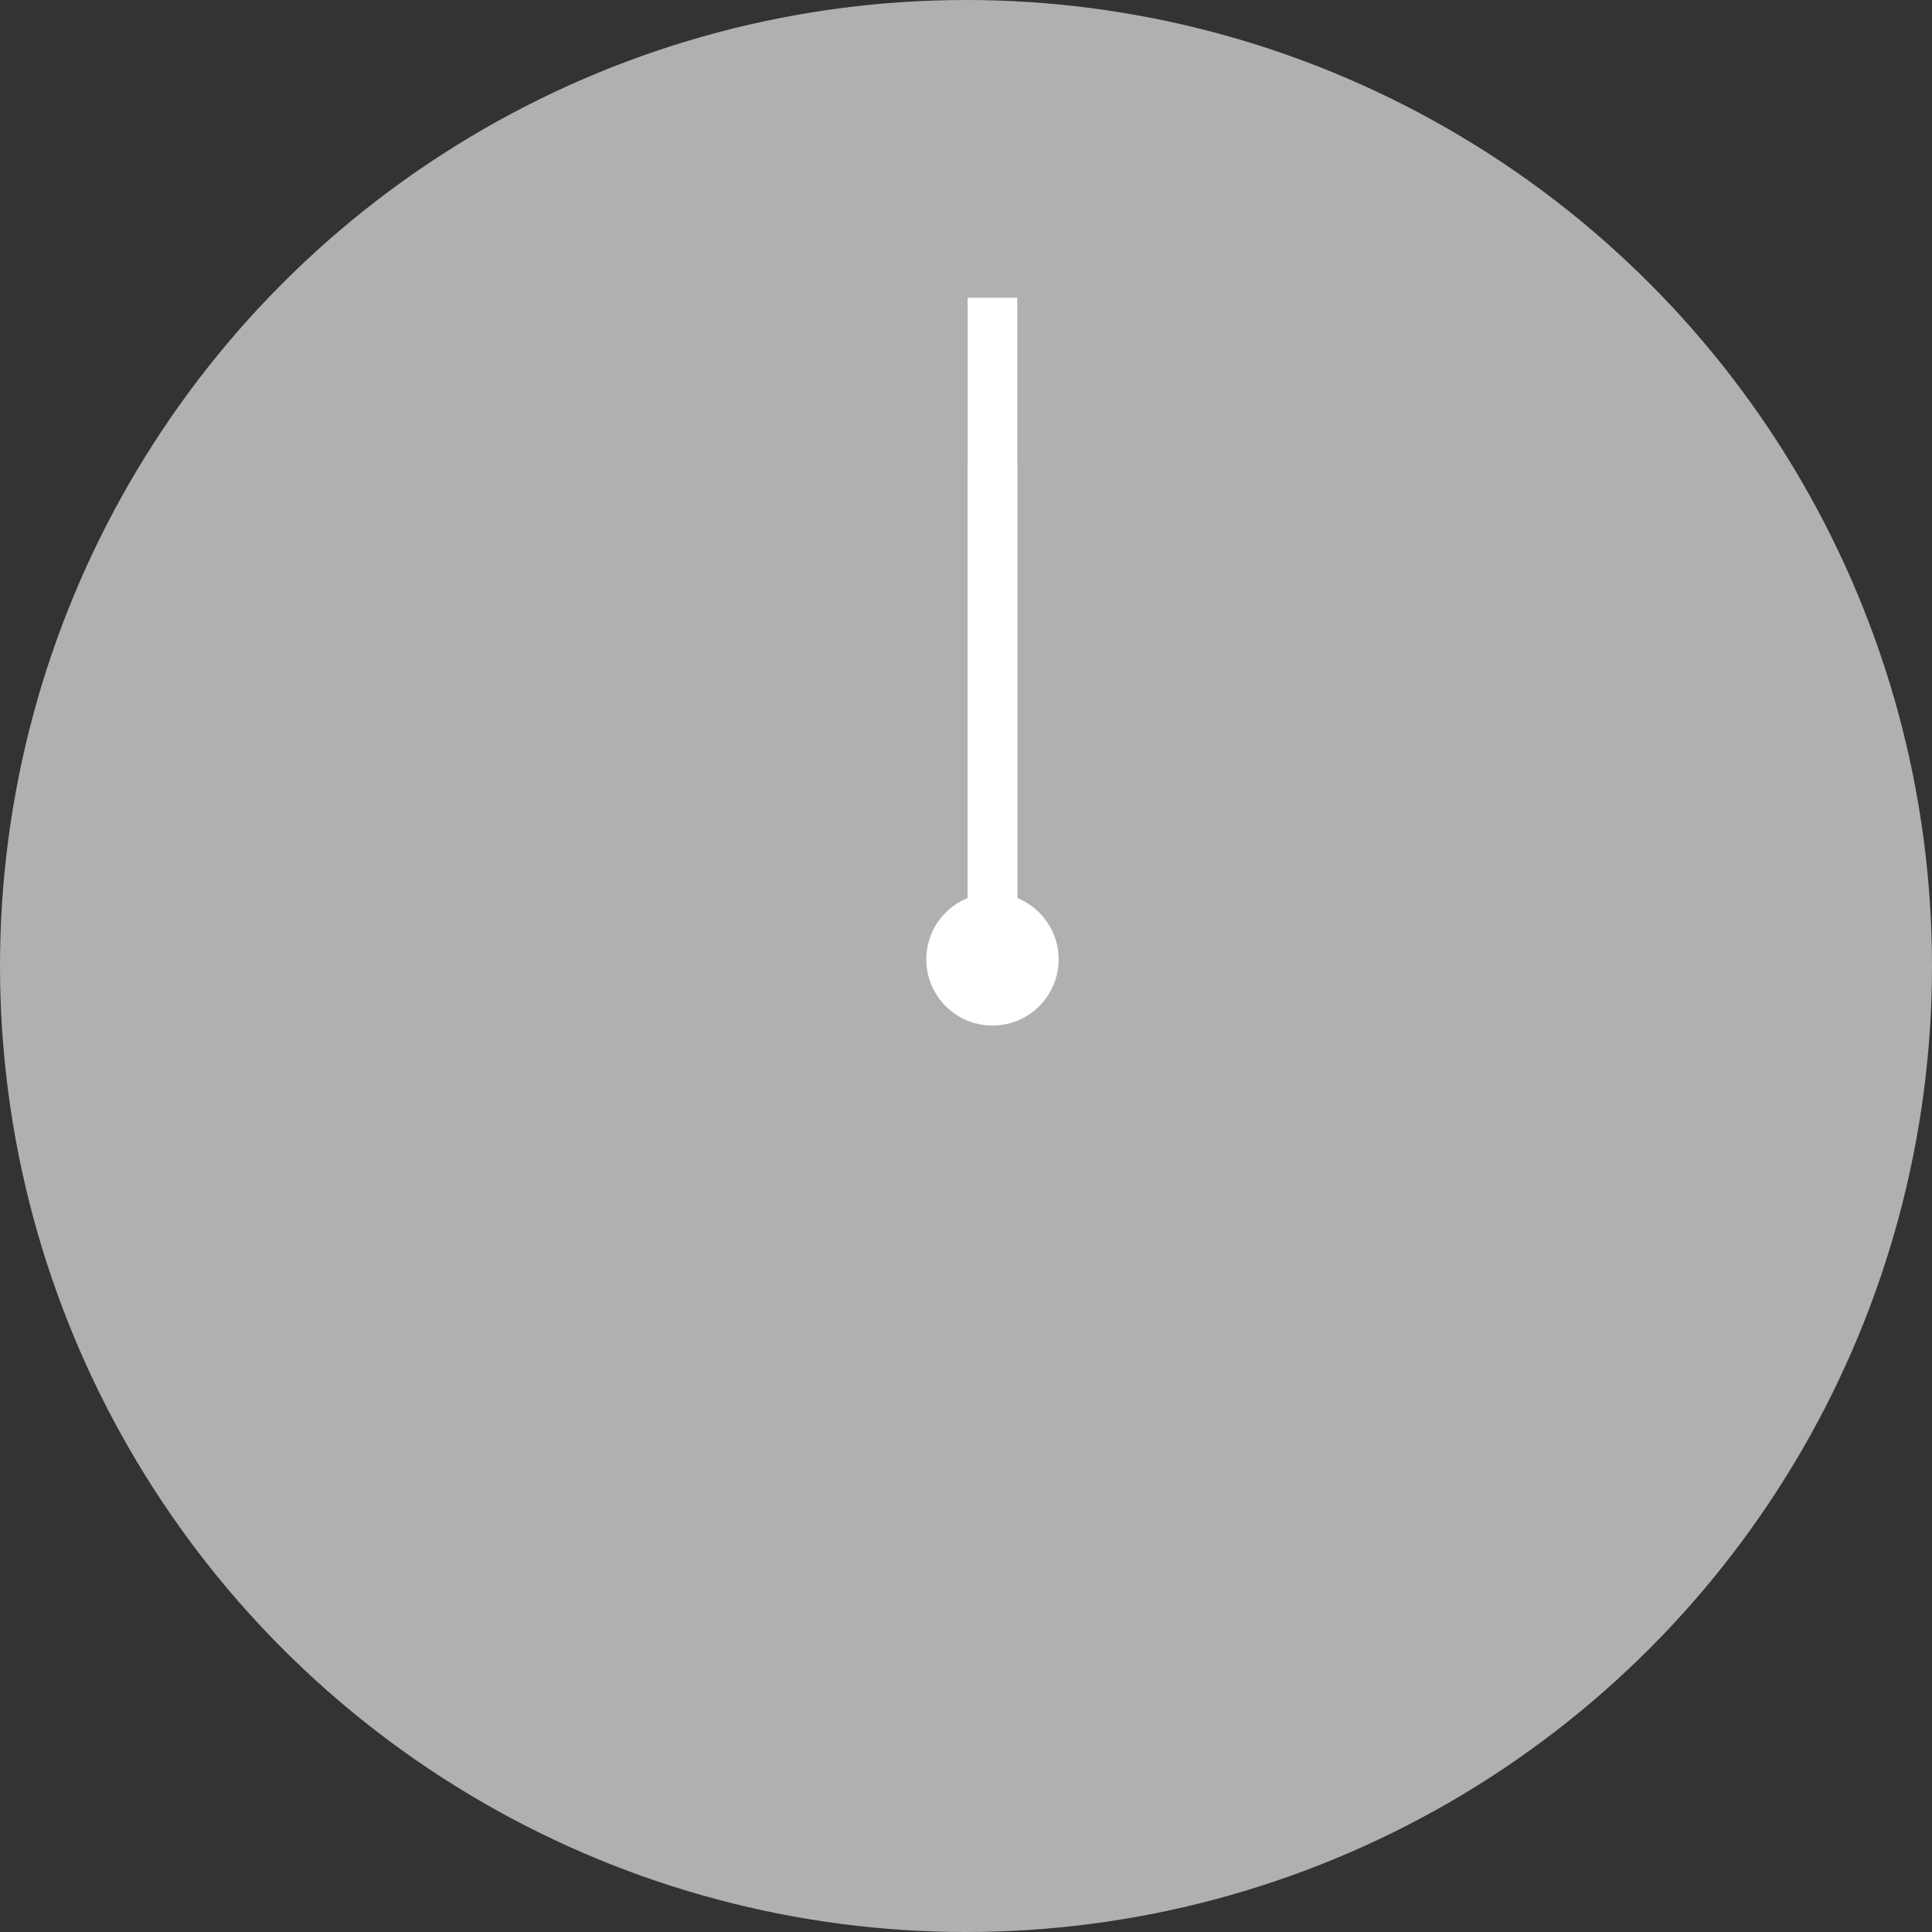 <svg xmlns="http://www.w3.org/2000/svg" viewBox="0 0 29.2 29.2"><rect x="0" y="0" width="29.2" height="29.2" fill="#333333" stroke="none"/><title>9UTC_s</title><g id="Layer_2" data-name="Layer 2"><g id="Layer_1-2" data-name="Layer 1"><circle cx="14.6" cy="14.6" r="14.6" style="fill:#b0b0af"/><line x1="15" y1="14.5" x2="15" y2="4.5" style="fill:none;stroke:#fff;stroke-miterlimit:10;stroke-width:0.75px"/><line x1="15" y1="7" x2="15" y2="14" style="fill:none;stroke:#fff;stroke-miterlimit:10;stroke-width:0.75px"/><circle cx="15" cy="14.5" r="1" style="fill:#fff"/></g></g></svg>